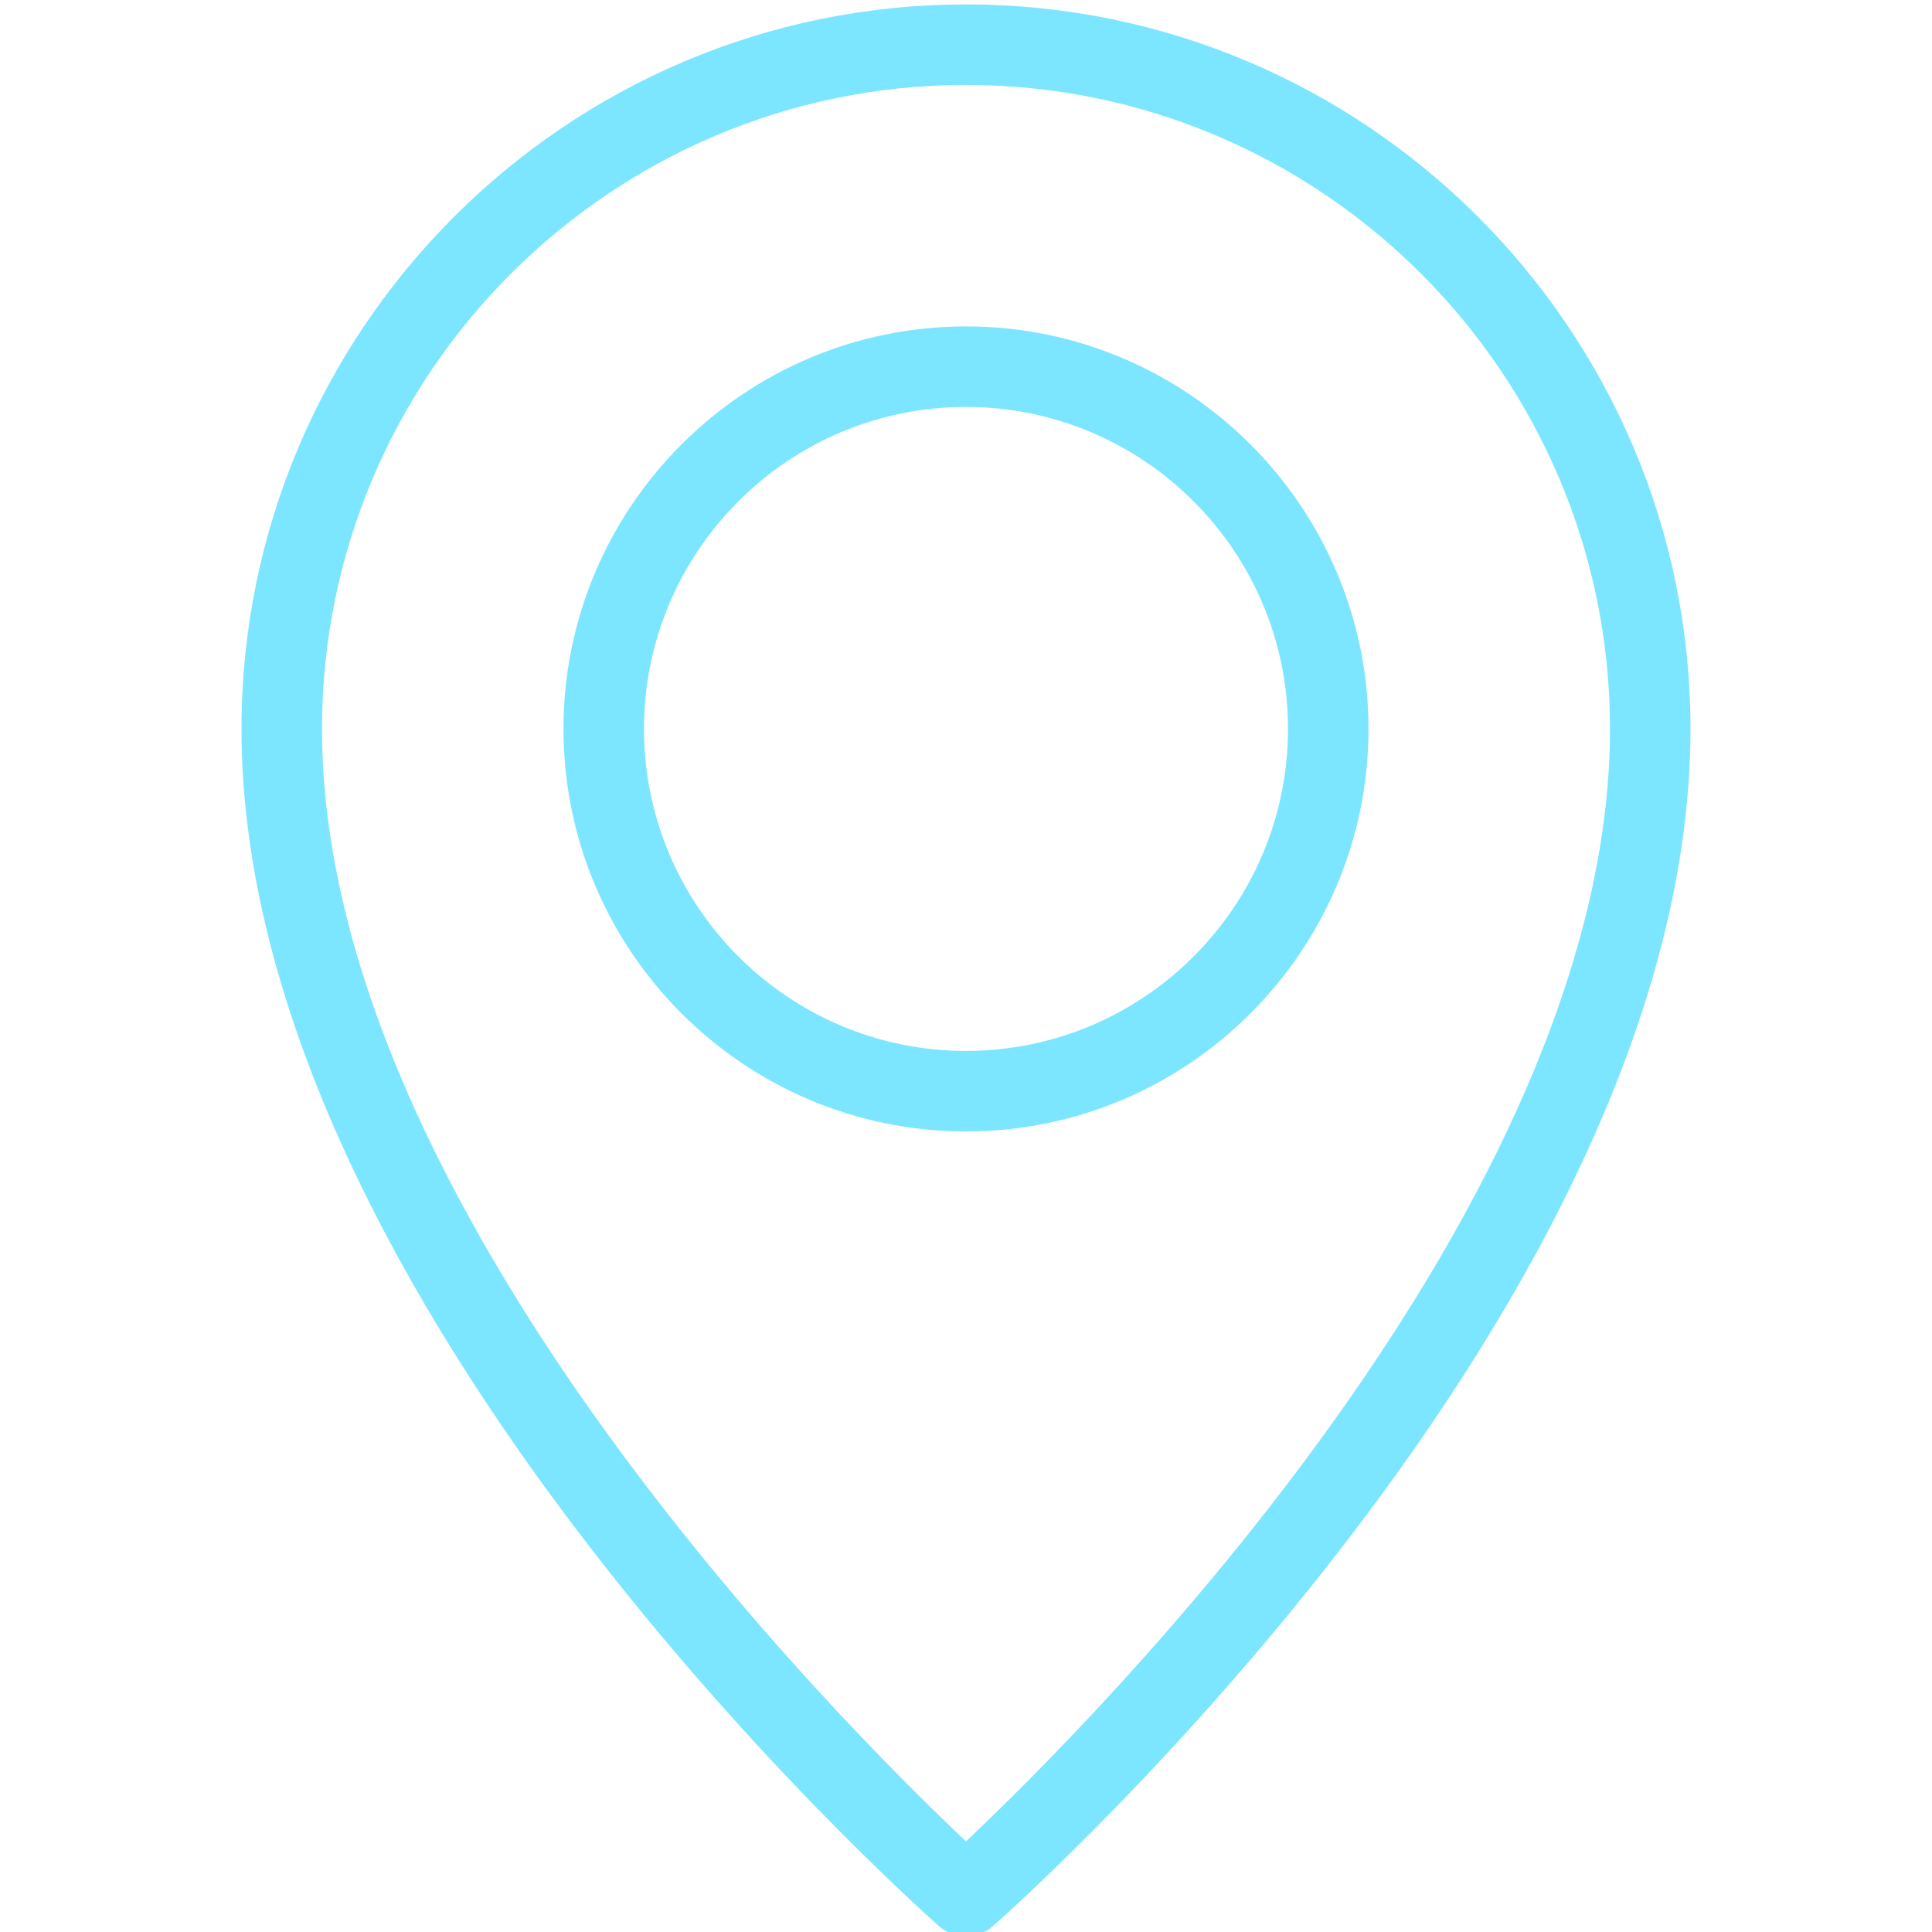 <?xml version="1.0" encoding="UTF-8"?> <svg xmlns="http://www.w3.org/2000/svg" width="24" height="24" viewBox="0 0 24 24" fill="none"><g clip-path="url(#clip0_5148_50483)"><path d="M12 24.055C11.882 24.055 11.764 24.013 11.669 23.93C11.315 23.617 3 16.199 3 9.055C3 4.092 7.038 0.055 12 0.055C16.962 0.055 21 4.092 21 9.055C21 16.199 12.685 23.617 12.331 23.93C12.236 24.013 12.118 24.055 12 24.055ZM12 1.055C7.589 1.055 4 4.644 4 9.055C4 14.973 10.451 21.413 12 22.874C13.549 21.413 20 14.973 20 9.055C20 4.644 16.411 1.055 12 1.055Z" fill="#7CE5FF"></path><path d="M12 14.055C9.243 14.055 7 11.812 7 9.055C7 6.298 9.243 4.055 12 4.055C14.757 4.055 17 6.298 17 9.055C17 11.812 14.757 14.055 12 14.055ZM12 5.055C9.794 5.055 8 6.849 8 9.055C8 11.261 9.794 13.055 12 13.055C14.206 13.055 16 11.261 16 9.055C16 6.849 14.206 5.055 12 5.055Z" fill="#7CE5FF"></path></g><defs><clipPath id="clip0_5148_50483"><rect width="24" height="24" fill="white"></rect></clipPath></defs></svg> 